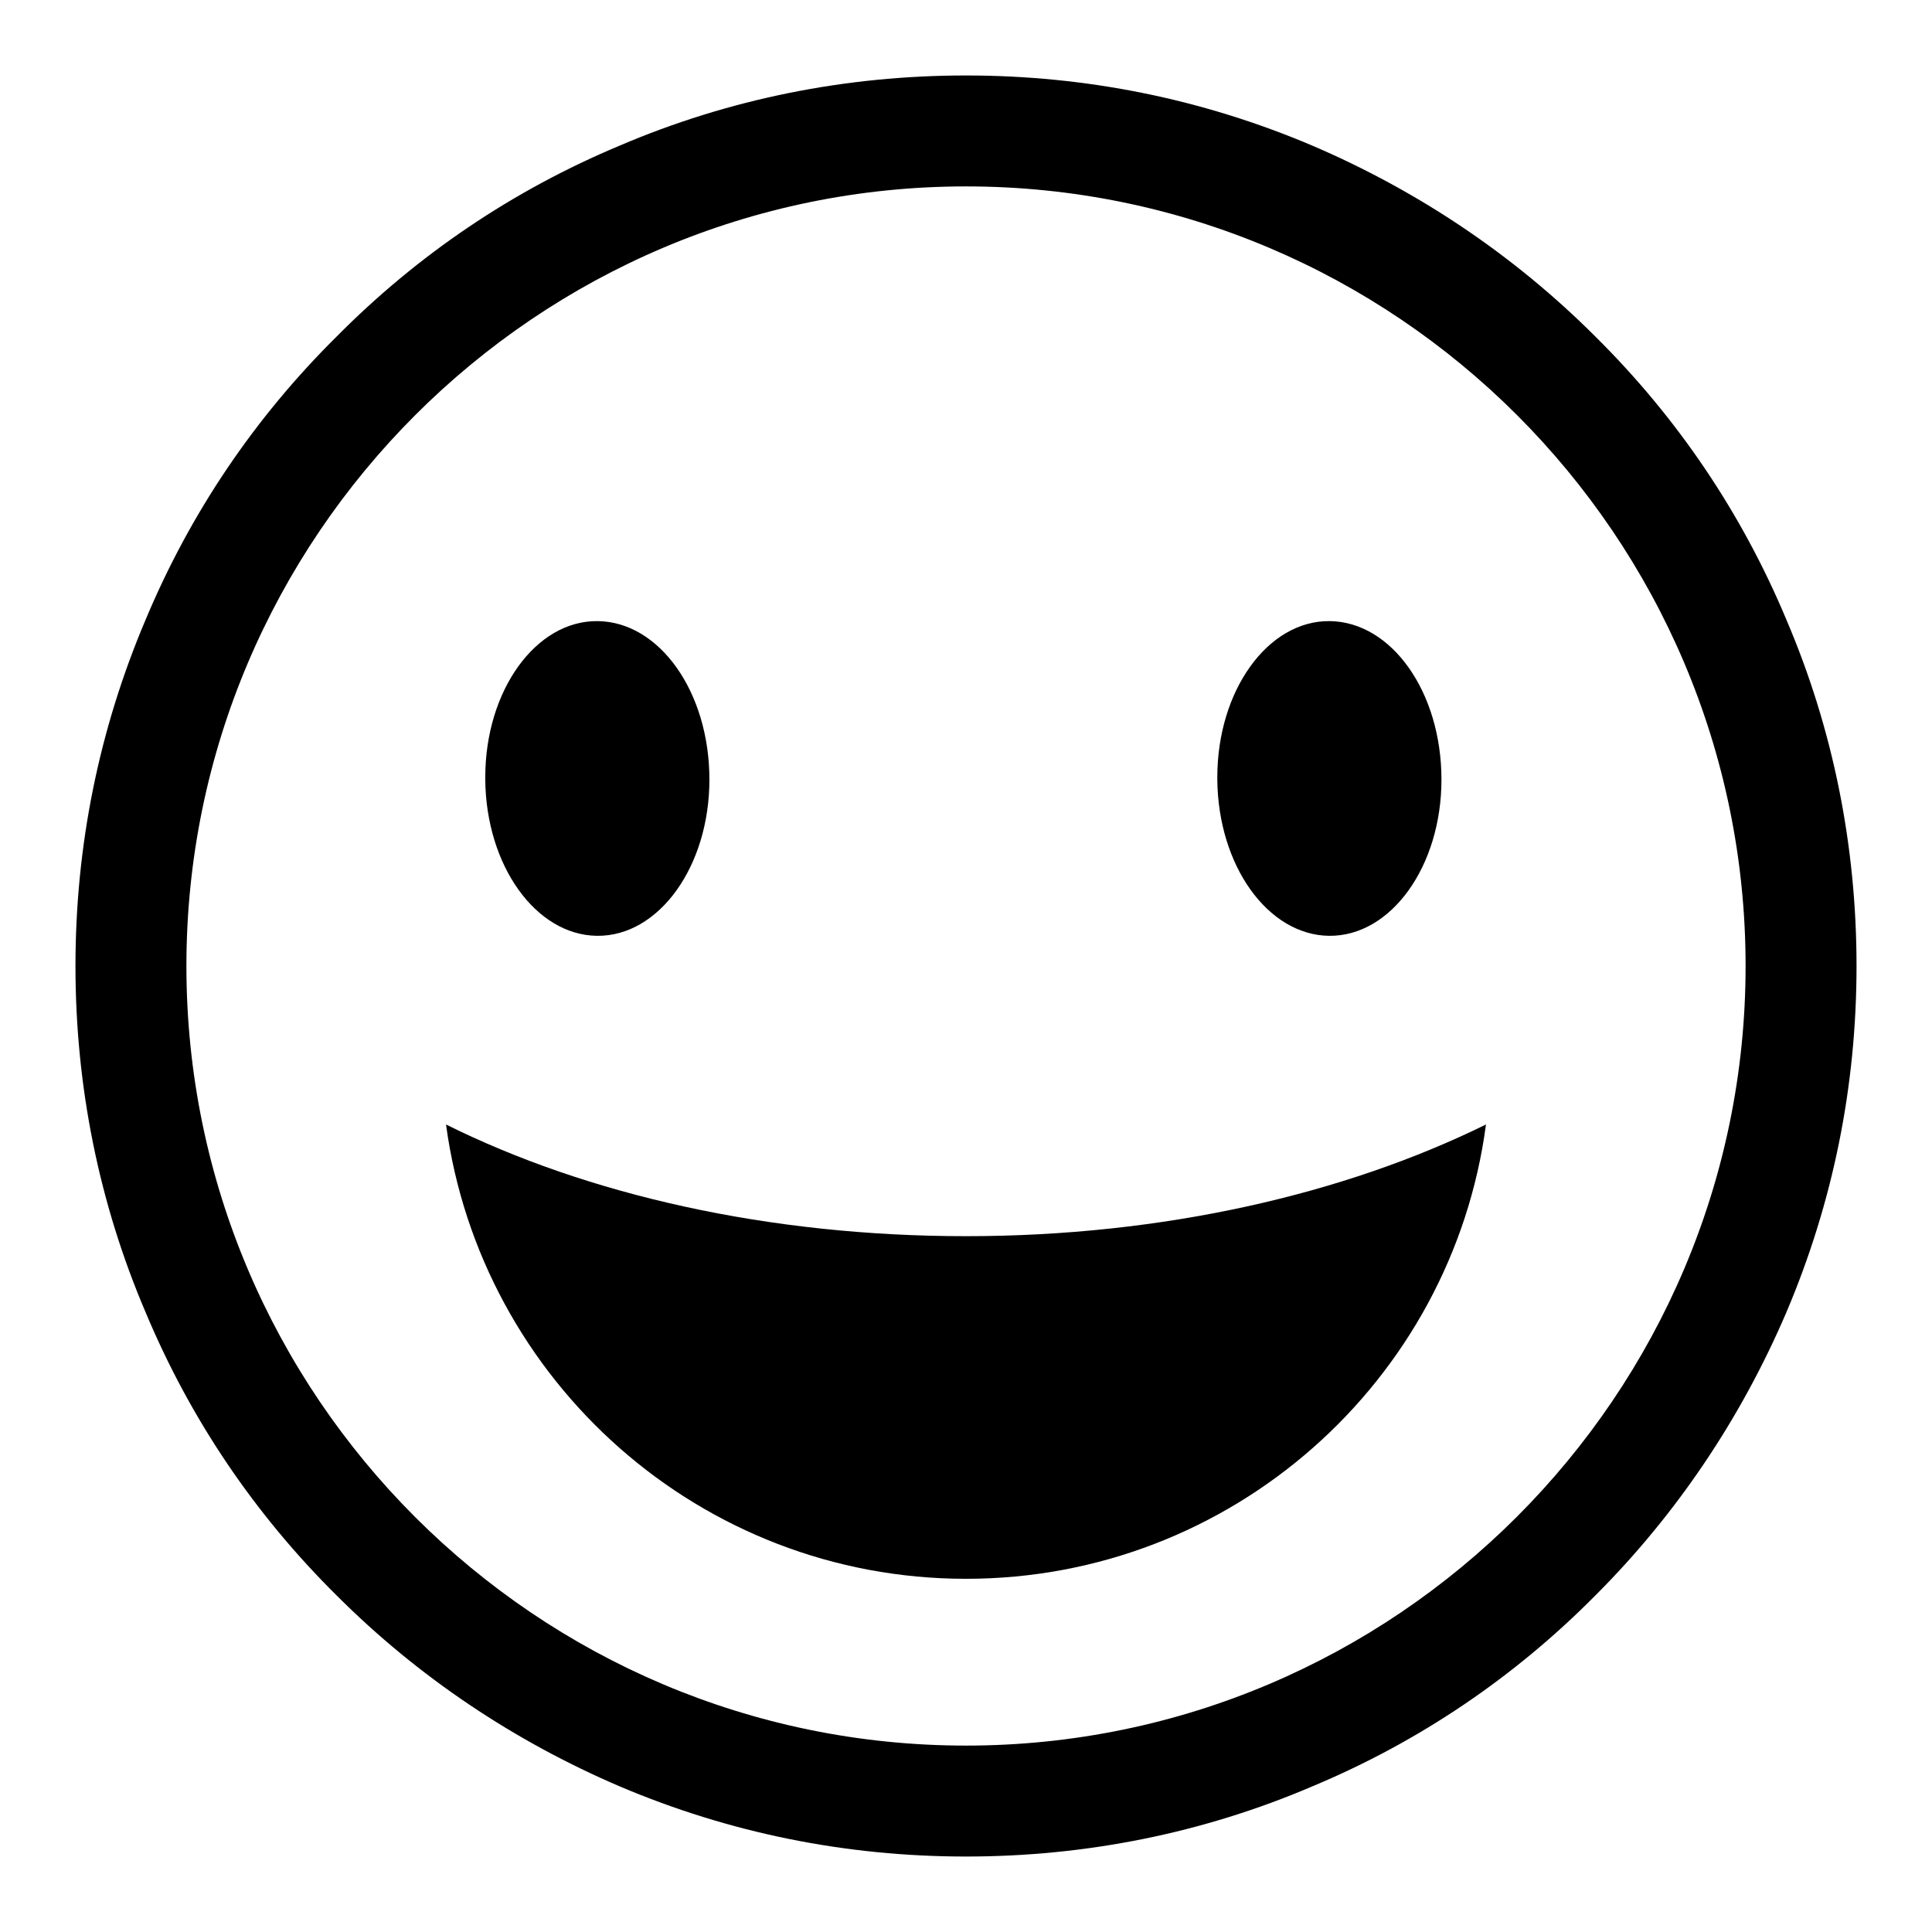 <?xml version="1.0" encoding="utf-8"?>
<!-- Svg Vector Icons : http://www.onlinewebfonts.com/icon -->
<!DOCTYPE svg PUBLIC "-//W3C//DTD SVG 1.1//EN" "http://www.w3.org/Graphics/SVG/1.1/DTD/svg11.dtd">
<svg version="1.1" xmlns="http://www.w3.org/2000/svg" xmlns:xlink="http://www.w3.org/1999/xlink" x="0px" y="0px" viewBox="0 0 256 256" enable-background="new 0 0 256 256" xml:space="preserve">
<g><g><path fill="#000000" d="M236.7,82.1c-5.9-14.1-14.4-26.7-25.3-37.5c-10.8-10.8-23.5-19.3-37.5-25.3c-14.6-6.2-30-9.3-45.9-9.3s-31.4,3.1-45.9,9.3C68,25.2,55.4,33.7,44.6,44.6C33.7,55.4,25.2,68,19.3,82.1c-6.2,14.6-9.3,30-9.3,45.9s3.1,31.4,9.3,45.9c5.9,14.1,14.4,26.7,25.3,37.5c10.8,10.8,23.5,19.3,37.5,25.3c14.6,6.2,30,9.3,45.9,9.3s31.4-3.1,45.9-9.3c14.1-5.9,26.7-14.4,37.5-25.3c10.8-10.8,19.3-23.5,25.3-37.5c6.2-14.6,9.3-30,9.3-45.9S242.9,96.6,236.7,82.1z M128,231.3c-56.9,0-103.3-46.3-103.3-103.3C24.7,71.1,71.1,24.7,128,24.7c56.9,0,103.3,46.3,103.3,103.3C231.3,184.9,184.9,231.3,128,231.3z"/><path fill="#000000" d="M64.3,103c0-11.5,6.7-20.8,14.9-20.7c8.2,0.1,14.8,9.4,14.8,21c0,11.5-6.7,20.8-14.9,20.7c-8.1-0.1-14.7-9.3-14.8-20.7V103z"/><path fill="#000000" d="M161.3,103c0-11.5,6.7-20.8,14.9-20.7c8.2,0.1,14.8,9.4,14.8,21c0,11.5-6.7,20.8-14.9,20.7c-8.1-0.1-14.7-9.3-14.8-20.7V103z"/><path fill="#000000" d="M59.1,149c4.6,34,33.7,60.2,68.9,60.2s64.4-26.2,68.9-60.2c-18.7,9.2-42.7,14.8-68.9,14.8C101.8,163.8,77.8,158.3,59.1,149z"/></g></g>
</svg>